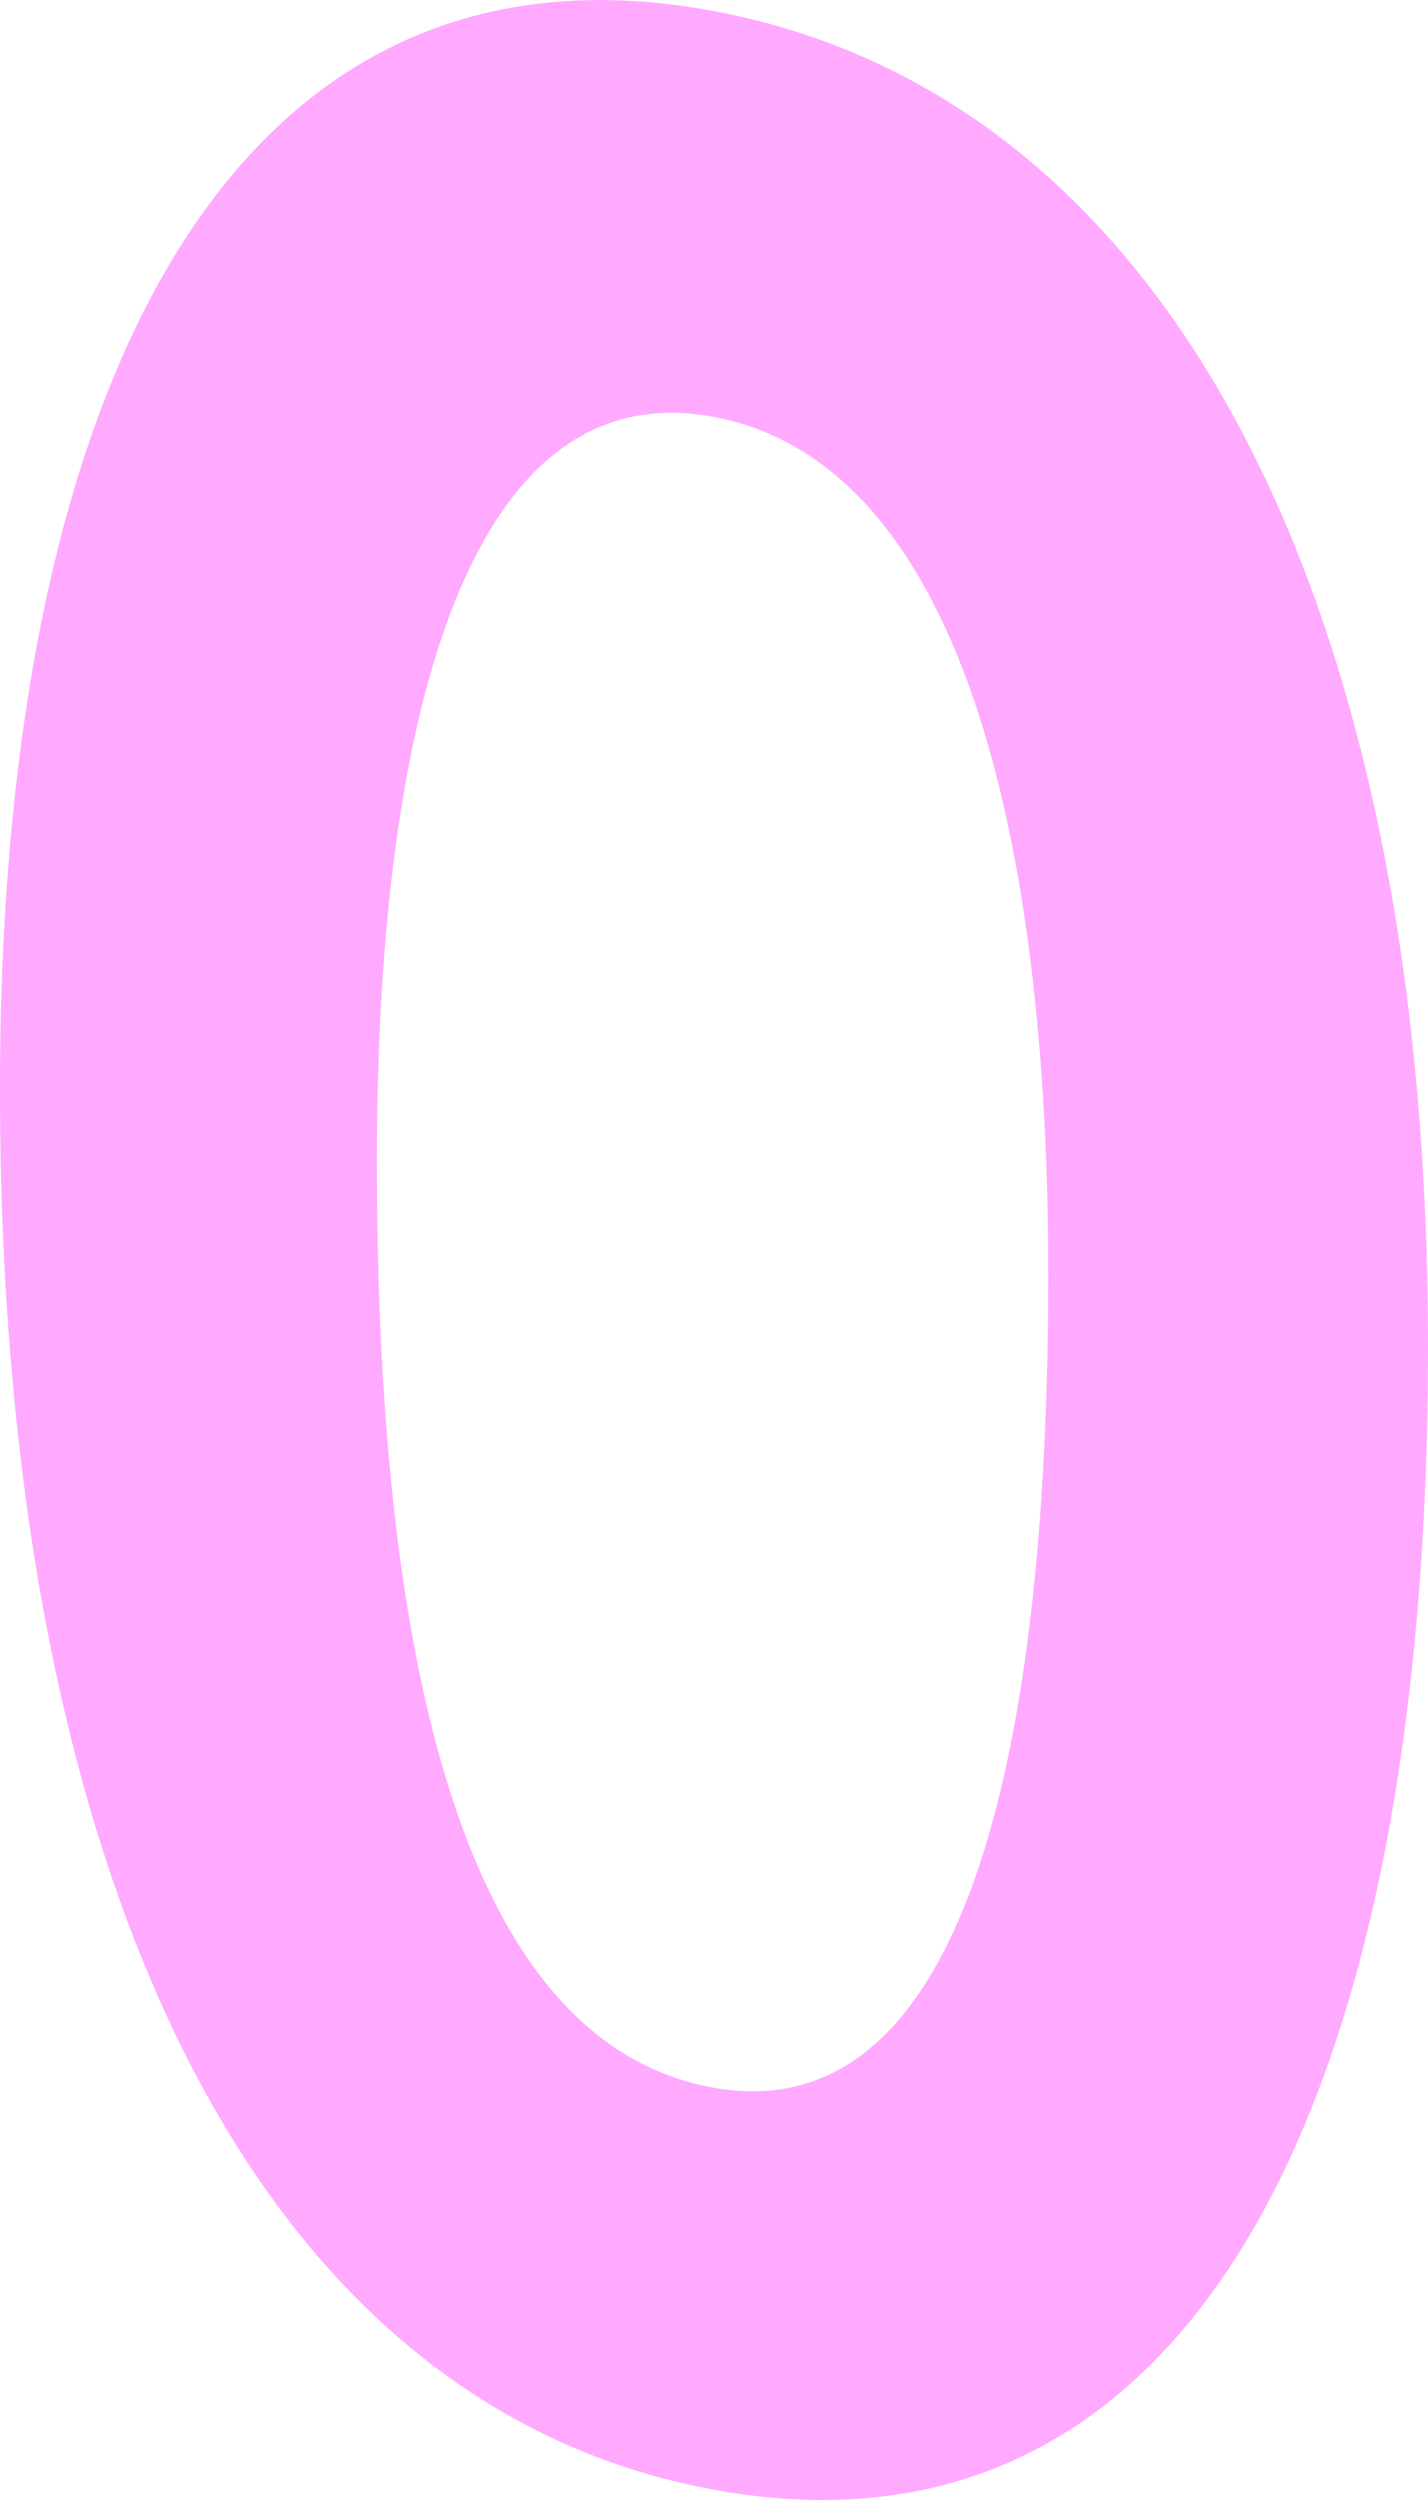 <svg xmlns="http://www.w3.org/2000/svg" width="40" height="70" viewBox="0 0 40 70"><defs><style>.a{fill:#faf;}</style></defs><path class="a" d="M109.349,109.406c-6.515-1.23-9.386-10.724-9.358-26.127.022-12.51,2.679-21.918,9.444-20.64,6.845,1.294,9.385,11.592,9.362,24.192-.028,15.2-3.017,23.79-9.448,22.576m.107-58.127C96.673,48.864,89.473,60.5,89.434,81.285c-.04,22.037,7.029,36.941,19.894,39.372s20.065-9.681,20.106-31.818c.038-20.786-7.109-35.13-19.978-37.56" transform="translate(-89.434 -50.964)"/></svg>